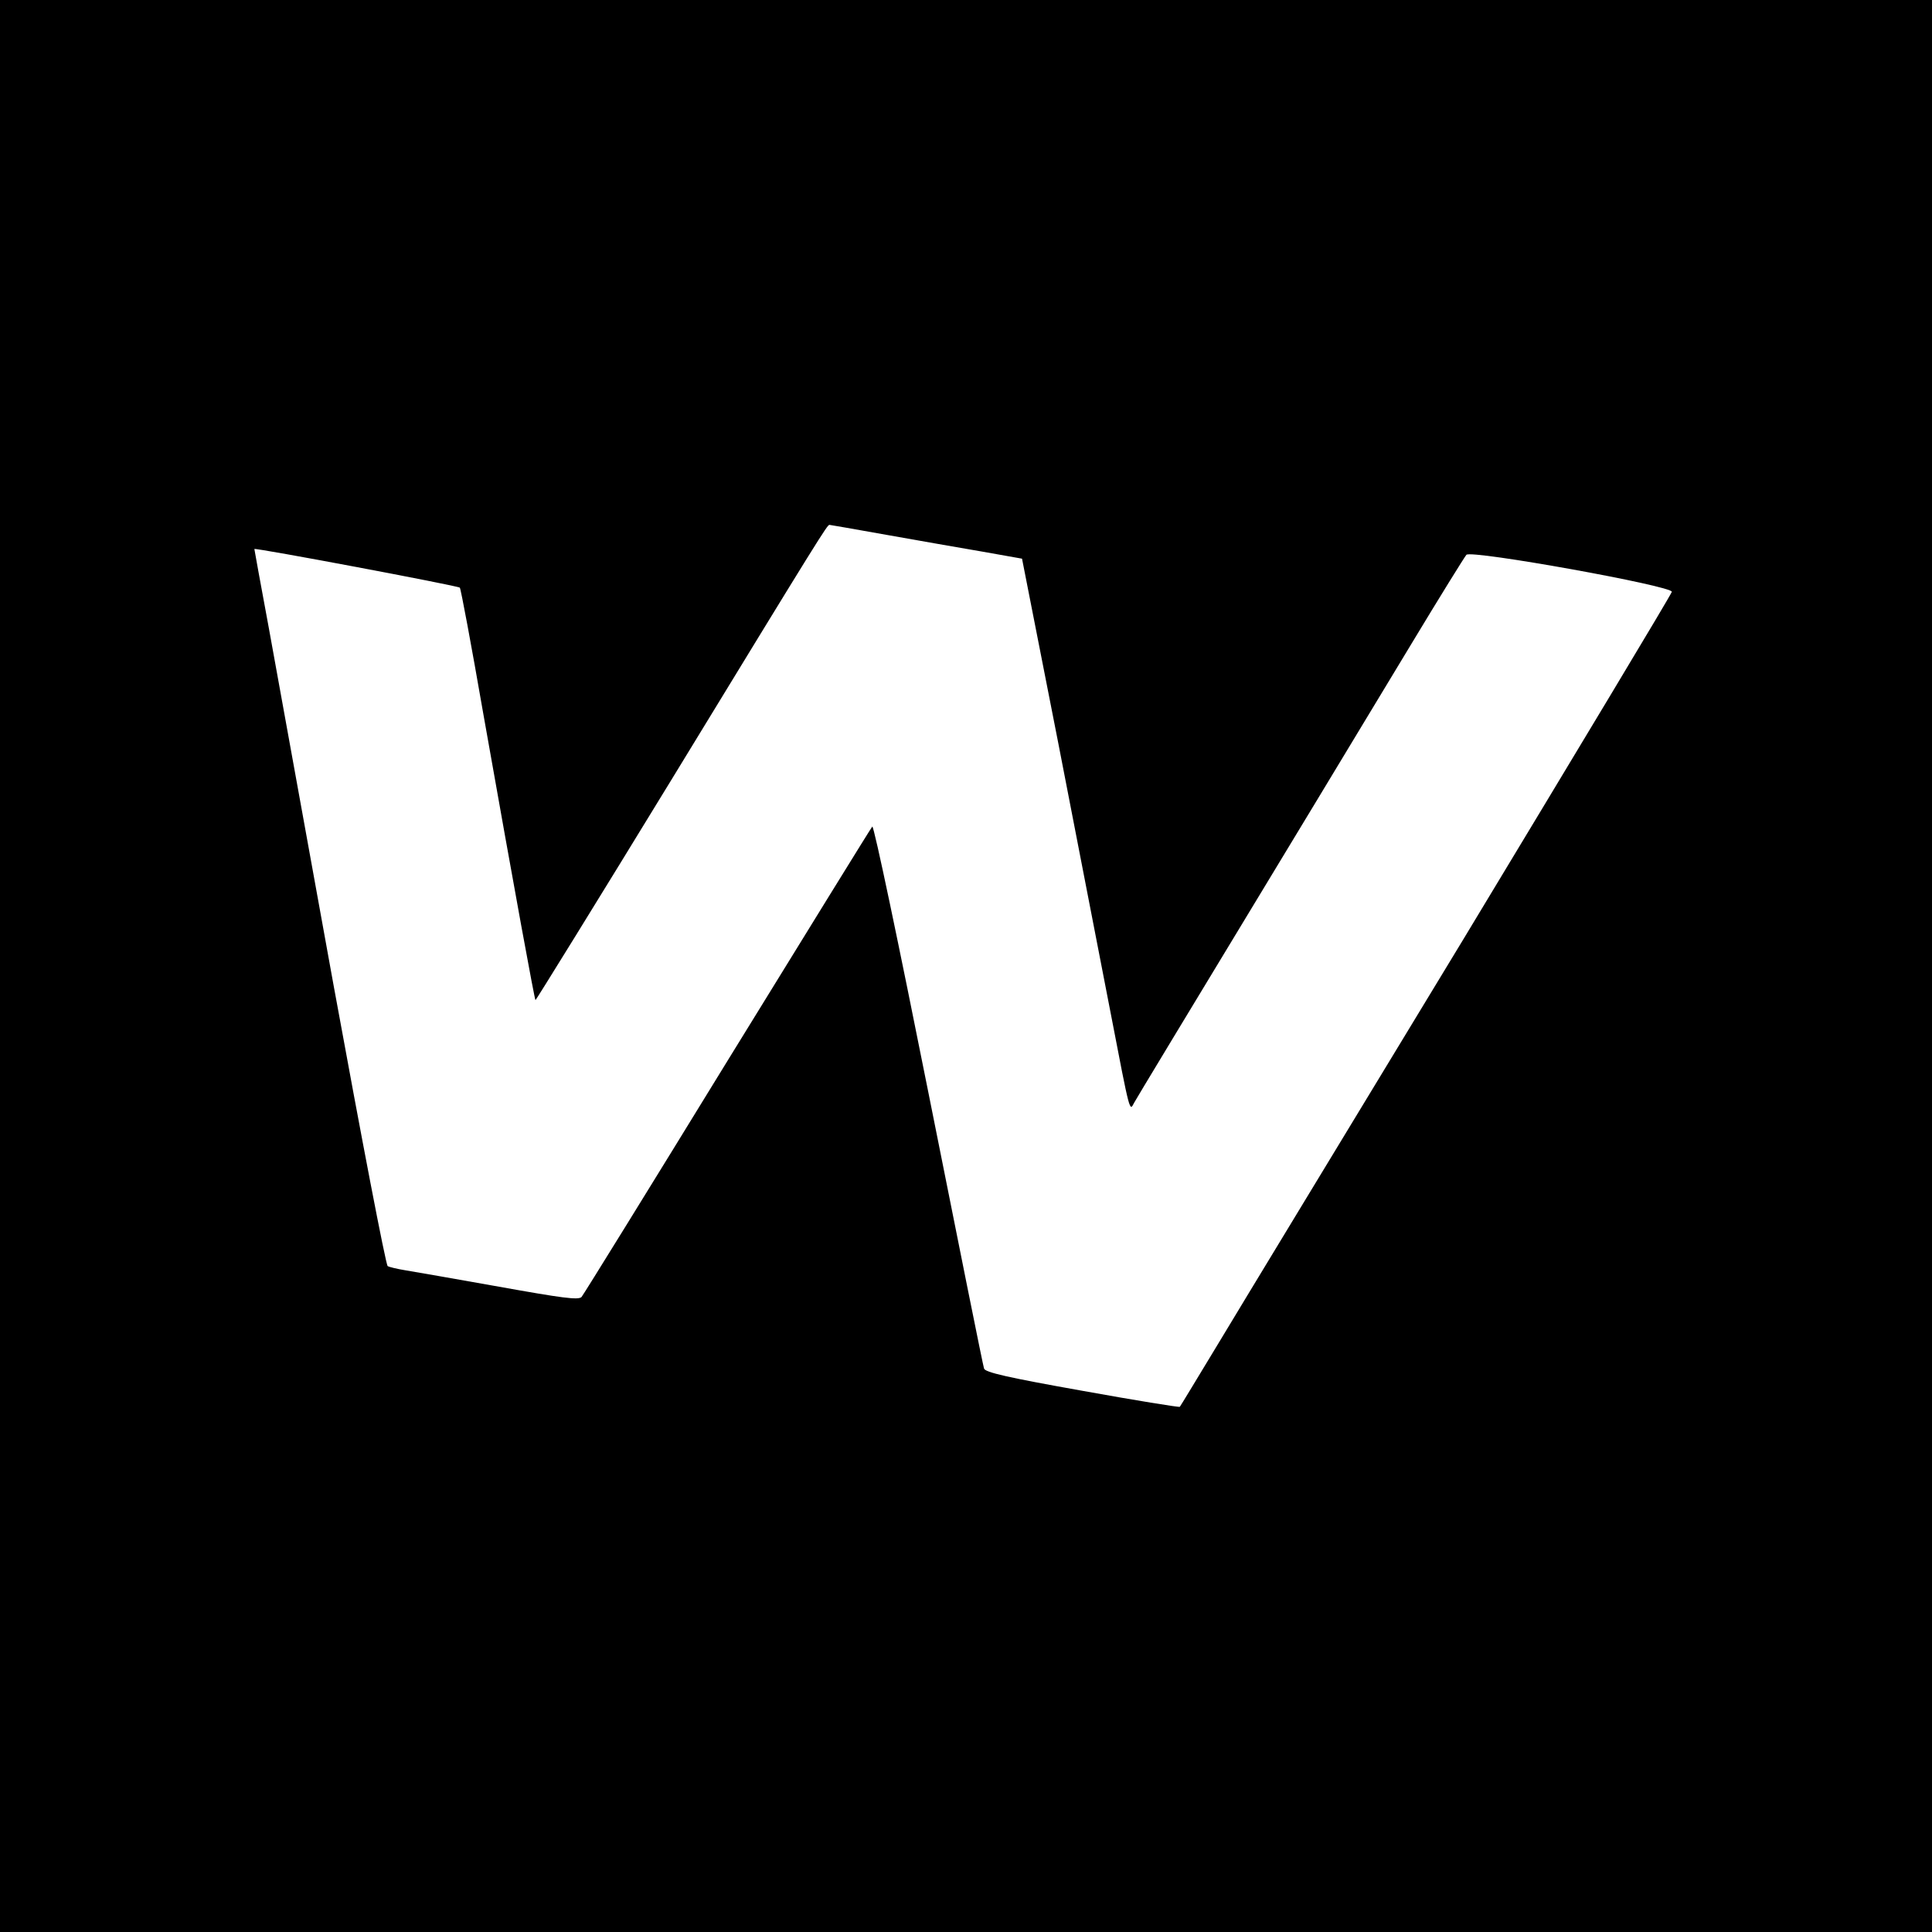 <?xml version="1.0" standalone="no"?>
<!DOCTYPE svg PUBLIC "-//W3C//DTD SVG 20010904//EN"
 "http://www.w3.org/TR/2001/REC-SVG-20010904/DTD/svg10.dtd">
<svg version="1.0" xmlns="http://www.w3.org/2000/svg"
 width="600pt" height="600pt" viewBox="0 0 600 600"
 preserveAspectRatio="xMidYMid meet">
<g transform="translate(0,600) scale(0.1,-0.1)"
fill="#000000" stroke="none">
<path d="M0 3000 l0 -3000 3000 0 3000 0 0 3000 0 3000 -3000 0 -3000 0 0
-3000z m2753 1339 c94 -17 228 -40 297 -52 l124 -22 113 -575 c61 -316 135
-694 163 -840 60 -312 58 -302 72 -275 10 18 123 205 571 945 71 118 202 334
290 480 88 146 165 270 171 277 15 16 642 -97 638 -115 -1 -7 -293 -492 -648
-1080 -356 -587 -699 -1152 -762 -1257 -63 -104 -116 -192 -118 -194 -2 -2
-138 20 -304 50 -230 41 -301 57 -304 69 -3 8 -80 392 -172 853 -92 461 -170
834 -175 830 -4 -4 -206 -332 -450 -728 -243 -396 -447 -726 -453 -733 -10
-10 -61 -3 -256 32 -135 24 -266 47 -291 51 -25 4 -50 10 -55 13 -6 4 -81 396
-168 872 -86 476 -177 975 -201 1109 -25 134 -45 245 -45 246 0 5 632 -114
638 -120 3 -2 36 -179 73 -392 100 -565 159 -886 162 -889 1 -1 191 306 422
684 465 762 484 792 491 792 2 0 82 -14 177 -31z"/>
</g>
</svg>
